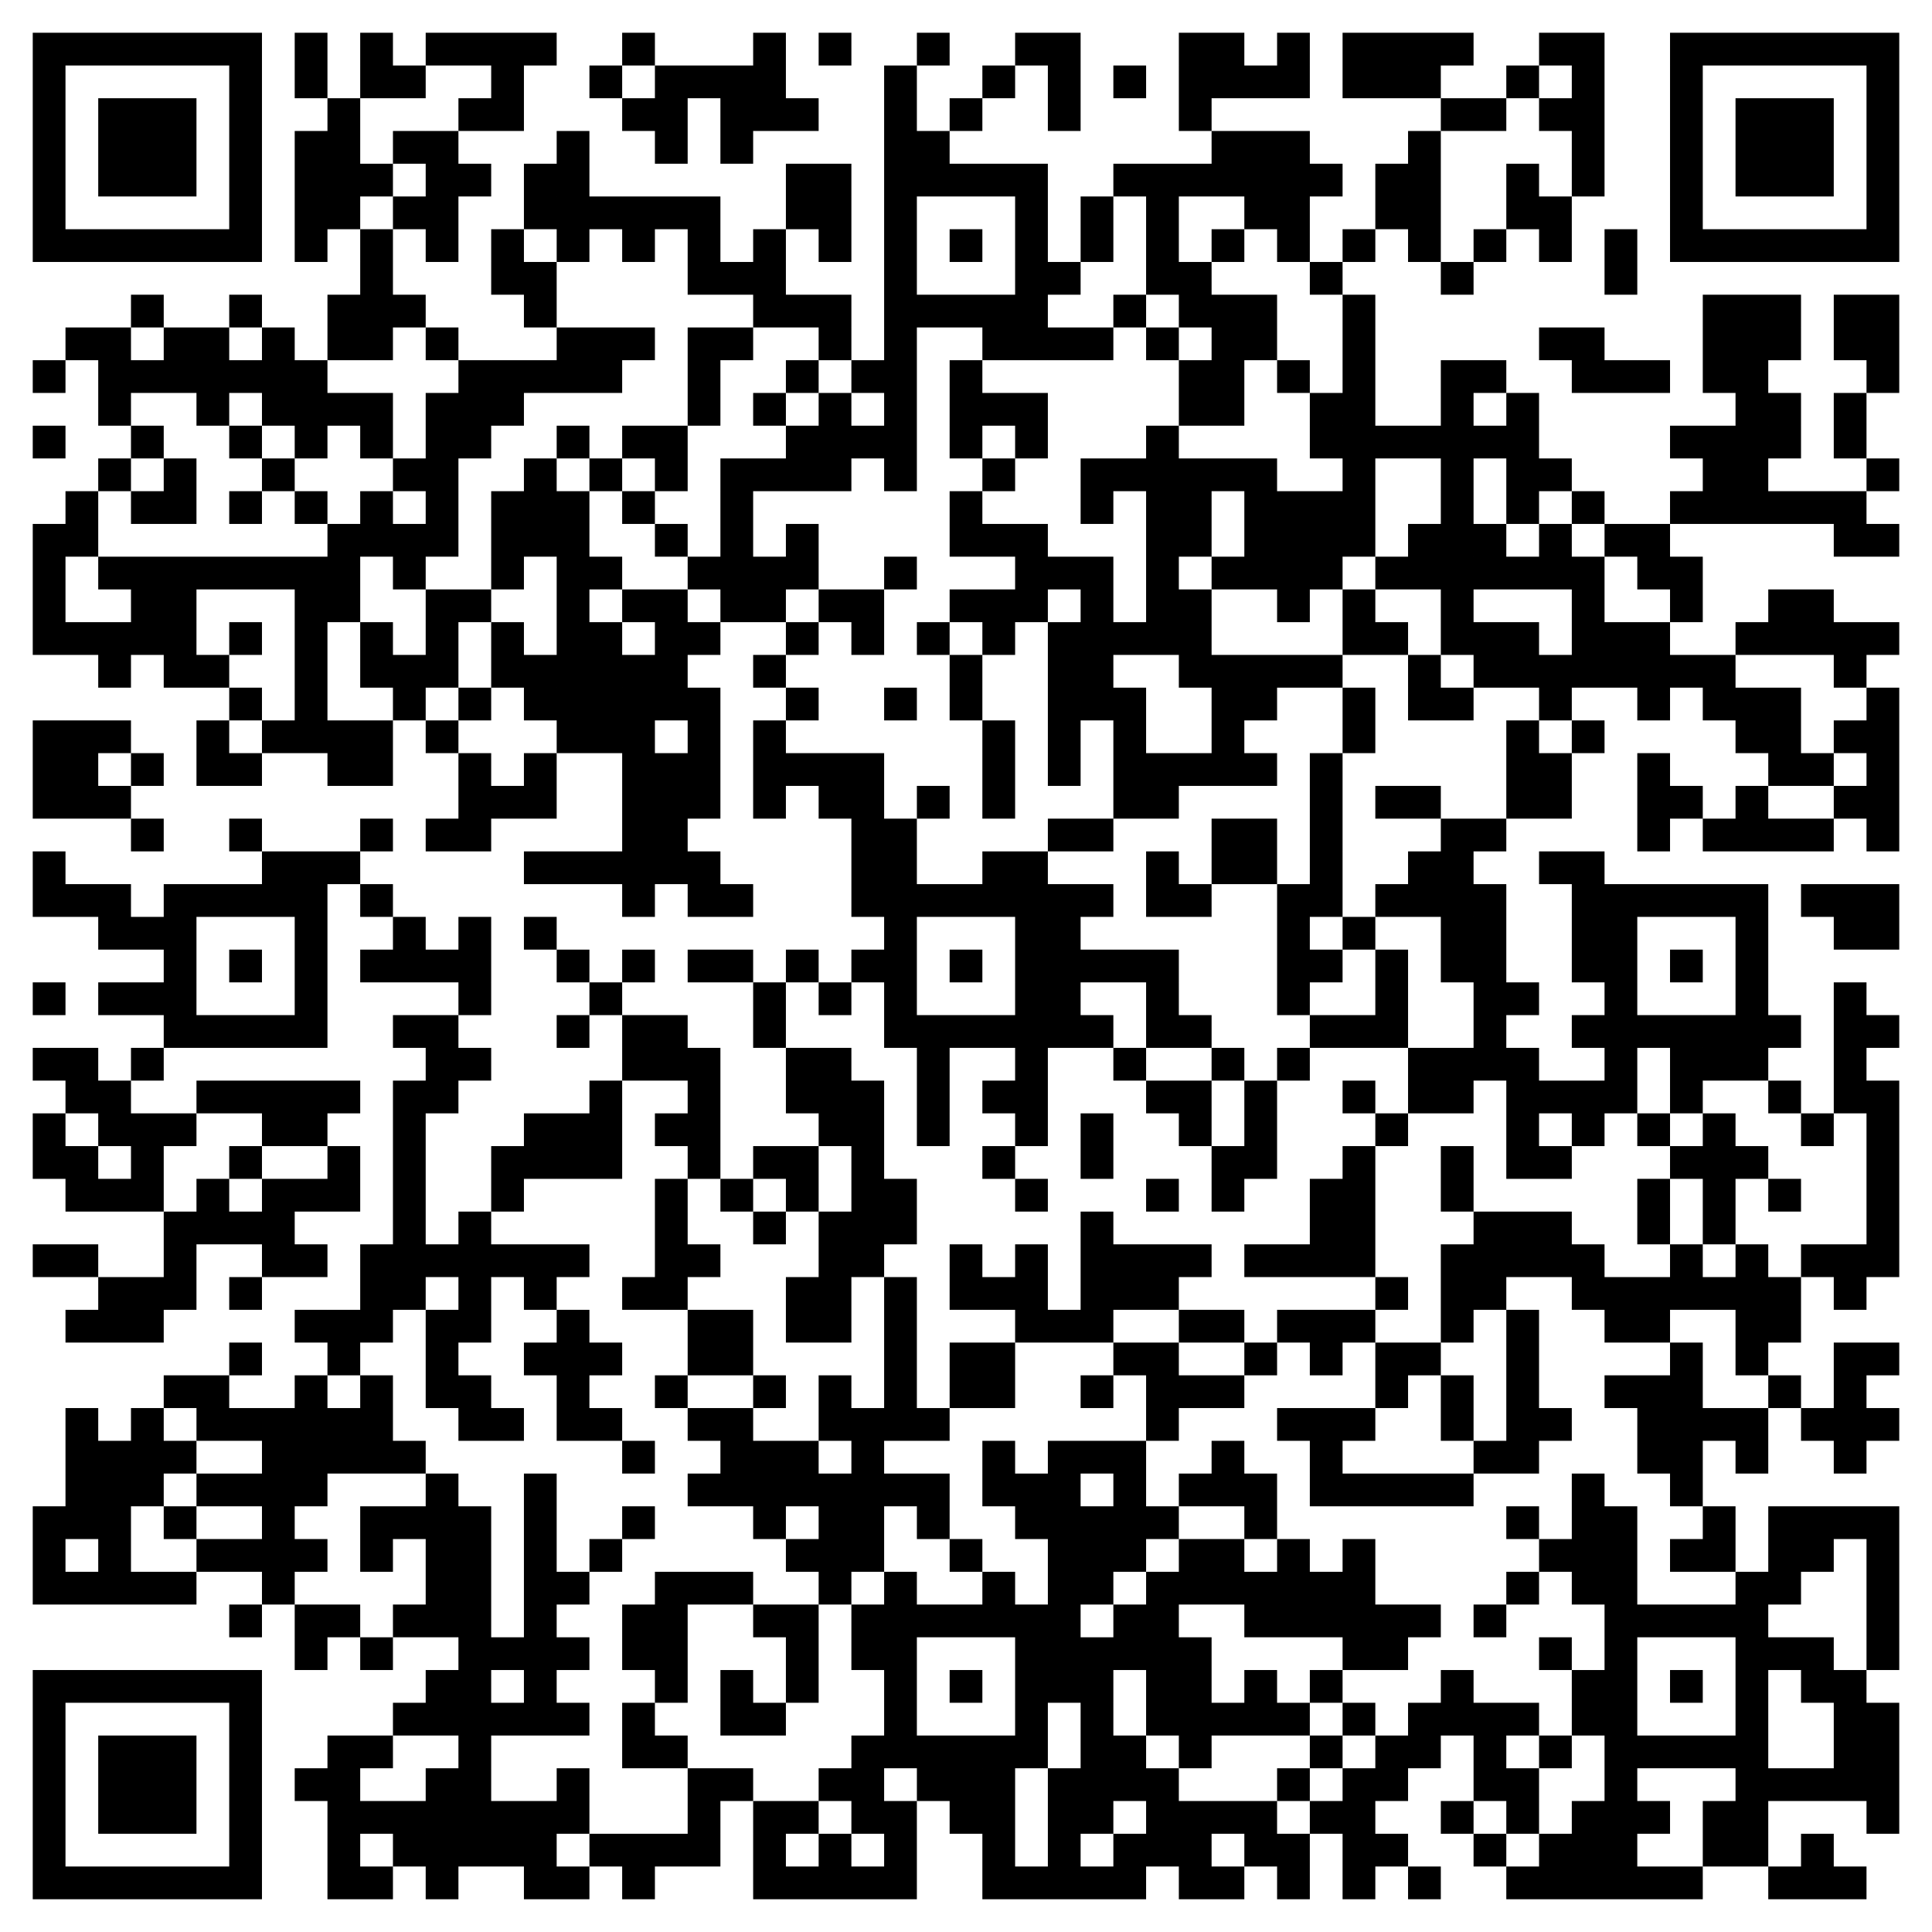 <?xml version="1.0" encoding="UTF-8"?>
<!DOCTYPE svg PUBLIC "-//W3C//DTD SVG 1.1//EN" "http://www.w3.org/Graphics/SVG/1.1/DTD/svg11.dtd">
<svg xmlns="http://www.w3.org/2000/svg" version="1.1" viewBox="0 0 59 59" stroke="none">
	<rect width="100%" height="100%" fill="#FFFFFF"/>
	<path d="M1,1h1v1h-1z M2,1h1v1h-1z M3,1h1v1h-1z M4,1h1v1h-1z M5,1h1v1h-1z M6,1h1v1h-1z M7,1h1v1h-1z M9,1h1v1h-1z M11,1h1v1h-1z M13,1h1v1h-1z M14,1h1v1h-1z M15,1h1v1h-1z M16,1h1v1h-1z M19,1h1v1h-1z M23,1h1v1h-1z M25,1h1v1h-1z M28,1h1v1h-1z M31,1h1v1h-1z M32,1h1v1h-1z M36,1h1v1h-1z M37,1h1v1h-1z M39,1h1v1h-1z M41,1h1v1h-1z M42,1h1v1h-1z M43,1h1v1h-1z M44,1h1v1h-1z M47,1h1v1h-1z M48,1h1v1h-1z M51,1h1v1h-1z M52,1h1v1h-1z M53,1h1v1h-1z M54,1h1v1h-1z M55,1h1v1h-1z M56,1h1v1h-1z M57,1h1v1h-1z M1,2h1v1h-1z M7,2h1v1h-1z M9,2h1v1h-1z M11,2h1v1h-1z M12,2h1v1h-1z M15,2h1v1h-1z M18,2h1v1h-1z M20,2h1v1h-1z M21,2h1v1h-1z M22,2h1v1h-1z M23,2h1v1h-1z M27,2h1v1h-1z M30,2h1v1h-1z M32,2h1v1h-1z M34,2h1v1h-1z M36,2h1v1h-1z M37,2h1v1h-1z M38,2h1v1h-1z M39,2h1v1h-1z M41,2h1v1h-1z M42,2h1v1h-1z M43,2h1v1h-1z M46,2h1v1h-1z M48,2h1v1h-1z M51,2h1v1h-1z M57,2h1v1h-1z M1,3h1v1h-1z M3,3h1v1h-1z M4,3h1v1h-1z M5,3h1v1h-1z M7,3h1v1h-1z M10,3h1v1h-1z M14,3h1v1h-1z M15,3h1v1h-1z M19,3h1v1h-1z M20,3h1v1h-1z M22,3h1v1h-1z M23,3h1v1h-1z M24,3h1v1h-1z M27,3h1v1h-1z M29,3h1v1h-1z M32,3h1v1h-1z M36,3h1v1h-1z M44,3h1v1h-1z M45,3h1v1h-1z M47,3h1v1h-1z M48,3h1v1h-1z M51,3h1v1h-1z M53,3h1v1h-1z M54,3h1v1h-1z M55,3h1v1h-1z M57,3h1v1h-1z M1,4h1v1h-1z M3,4h1v1h-1z M4,4h1v1h-1z M5,4h1v1h-1z M7,4h1v1h-1z M9,4h1v1h-1z M10,4h1v1h-1z M12,4h1v1h-1z M13,4h1v1h-1z M17,4h1v1h-1z M20,4h1v1h-1z M22,4h1v1h-1z M27,4h1v1h-1z M28,4h1v1h-1z M37,4h1v1h-1z M38,4h1v1h-1z M39,4h1v1h-1z M43,4h1v1h-1z M48,4h1v1h-1z M51,4h1v1h-1z M53,4h1v1h-1z M54,4h1v1h-1z M55,4h1v1h-1z M57,4h1v1h-1z M1,5h1v1h-1z M3,5h1v1h-1z M4,5h1v1h-1z M5,5h1v1h-1z M7,5h1v1h-1z M9,5h1v1h-1z M10,5h1v1h-1z M11,5h1v1h-1z M13,5h1v1h-1z M14,5h1v1h-1z M16,5h1v1h-1z M17,5h1v1h-1z M24,5h1v1h-1z M25,5h1v1h-1z M27,5h1v1h-1z M28,5h1v1h-1z M29,5h1v1h-1z M30,5h1v1h-1z M31,5h1v1h-1z M34,5h1v1h-1z M35,5h1v1h-1z M36,5h1v1h-1z M37,5h1v1h-1z M38,5h1v1h-1z M39,5h1v1h-1z M40,5h1v1h-1z M42,5h1v1h-1z M43,5h1v1h-1z M46,5h1v1h-1z M48,5h1v1h-1z M51,5h1v1h-1z M53,5h1v1h-1z M54,5h1v1h-1z M55,5h1v1h-1z M57,5h1v1h-1z M1,6h1v1h-1z M7,6h1v1h-1z M9,6h1v1h-1z M10,6h1v1h-1z M12,6h1v1h-1z M13,6h1v1h-1z M16,6h1v1h-1z M17,6h1v1h-1z M18,6h1v1h-1z M19,6h1v1h-1z M20,6h1v1h-1z M21,6h1v1h-1z M24,6h1v1h-1z M25,6h1v1h-1z M27,6h1v1h-1z M31,6h1v1h-1z M33,6h1v1h-1z M35,6h1v1h-1z M38,6h1v1h-1z M39,6h1v1h-1z M42,6h1v1h-1z M43,6h1v1h-1z M46,6h1v1h-1z M47,6h1v1h-1z M51,6h1v1h-1z M57,6h1v1h-1z M1,7h1v1h-1z M2,7h1v1h-1z M3,7h1v1h-1z M4,7h1v1h-1z M5,7h1v1h-1z M6,7h1v1h-1z M7,7h1v1h-1z M9,7h1v1h-1z M11,7h1v1h-1z M13,7h1v1h-1z M15,7h1v1h-1z M17,7h1v1h-1z M19,7h1v1h-1z M21,7h1v1h-1z M23,7h1v1h-1z M25,7h1v1h-1z M27,7h1v1h-1z M29,7h1v1h-1z M31,7h1v1h-1z M33,7h1v1h-1z M35,7h1v1h-1z M37,7h1v1h-1z M39,7h1v1h-1z M41,7h1v1h-1z M43,7h1v1h-1z M45,7h1v1h-1z M47,7h1v1h-1z M49,7h1v1h-1z M51,7h1v1h-1z M52,7h1v1h-1z M53,7h1v1h-1z M54,7h1v1h-1z M55,7h1v1h-1z M56,7h1v1h-1z M57,7h1v1h-1z M11,8h1v1h-1z M15,8h1v1h-1z M16,8h1v1h-1z M21,8h1v1h-1z M22,8h1v1h-1z M23,8h1v1h-1z M27,8h1v1h-1z M31,8h1v1h-1z M32,8h1v1h-1z M35,8h1v1h-1z M36,8h1v1h-1z M40,8h1v1h-1z M44,8h1v1h-1z M49,8h1v1h-1z M4,9h1v1h-1z M7,9h1v1h-1z M10,9h1v1h-1z M11,9h1v1h-1z M12,9h1v1h-1z M16,9h1v1h-1z M23,9h1v1h-1z M24,9h1v1h-1z M25,9h1v1h-1z M27,9h1v1h-1z M28,9h1v1h-1z M29,9h1v1h-1z M30,9h1v1h-1z M31,9h1v1h-1z M34,9h1v1h-1z M36,9h1v1h-1z M37,9h1v1h-1z M38,9h1v1h-1z M41,9h1v1h-1z M52,9h1v1h-1z M53,9h1v1h-1z M54,9h1v1h-1z M56,9h1v1h-1z M57,9h1v1h-1z M2,10h1v1h-1z M3,10h1v1h-1z M5,10h1v1h-1z M6,10h1v1h-1z M8,10h1v1h-1z M10,10h1v1h-1z M11,10h1v1h-1z M13,10h1v1h-1z M17,10h1v1h-1z M18,10h1v1h-1z M19,10h1v1h-1z M21,10h1v1h-1z M22,10h1v1h-1z M25,10h1v1h-1z M27,10h1v1h-1z M30,10h1v1h-1z M31,10h1v1h-1z M32,10h1v1h-1z M33,10h1v1h-1z M35,10h1v1h-1z M37,10h1v1h-1z M38,10h1v1h-1z M41,10h1v1h-1z M47,10h1v1h-1z M48,10h1v1h-1z M52,10h1v1h-1z M53,10h1v1h-1z M54,10h1v1h-1z M56,10h1v1h-1z M57,10h1v1h-1z M1,11h1v1h-1z M3,11h1v1h-1z M4,11h1v1h-1z M5,11h1v1h-1z M6,11h1v1h-1z M7,11h1v1h-1z M8,11h1v1h-1z M9,11h1v1h-1z M14,11h1v1h-1z M15,11h1v1h-1z M16,11h1v1h-1z M17,11h1v1h-1z M18,11h1v1h-1z M21,11h1v1h-1z M24,11h1v1h-1z M26,11h1v1h-1z M27,11h1v1h-1z M29,11h1v1h-1z M36,11h1v1h-1z M37,11h1v1h-1z M39,11h1v1h-1z M41,11h1v1h-1z M44,11h1v1h-1z M45,11h1v1h-1z M48,11h1v1h-1z M49,11h1v1h-1z M50,11h1v1h-1z M52,11h1v1h-1z M53,11h1v1h-1z M57,11h1v1h-1z M3,12h1v1h-1z M6,12h1v1h-1z M8,12h1v1h-1z M9,12h1v1h-1z M10,12h1v1h-1z M11,12h1v1h-1z M13,12h1v1h-1z M14,12h1v1h-1z M15,12h1v1h-1z M21,12h1v1h-1z M23,12h1v1h-1z M25,12h1v1h-1z M27,12h1v1h-1z M29,12h1v1h-1z M30,12h1v1h-1z M31,12h1v1h-1z M36,12h1v1h-1z M37,12h1v1h-1z M40,12h1v1h-1z M41,12h1v1h-1z M44,12h1v1h-1z M46,12h1v1h-1z M53,12h1v1h-1z M54,12h1v1h-1z M56,12h1v1h-1z M1,13h1v1h-1z M4,13h1v1h-1z M7,13h1v1h-1z M9,13h1v1h-1z M11,13h1v1h-1z M13,13h1v1h-1z M14,13h1v1h-1z M17,13h1v1h-1z M19,13h1v1h-1z M20,13h1v1h-1z M24,13h1v1h-1z M25,13h1v1h-1z M26,13h1v1h-1z M27,13h1v1h-1z M29,13h1v1h-1z M31,13h1v1h-1z M35,13h1v1h-1z M40,13h1v1h-1z M41,13h1v1h-1z M42,13h1v1h-1z M43,13h1v1h-1z M44,13h1v1h-1z M45,13h1v1h-1z M46,13h1v1h-1z M51,13h1v1h-1z M52,13h1v1h-1z M53,13h1v1h-1z M54,13h1v1h-1z M56,13h1v1h-1z M3,14h1v1h-1z M5,14h1v1h-1z M8,14h1v1h-1z M12,14h1v1h-1z M13,14h1v1h-1z M16,14h1v1h-1z M18,14h1v1h-1z M20,14h1v1h-1z M22,14h1v1h-1z M23,14h1v1h-1z M24,14h1v1h-1z M25,14h1v1h-1z M27,14h1v1h-1z M30,14h1v1h-1z M33,14h1v1h-1z M34,14h1v1h-1z M35,14h1v1h-1z M36,14h1v1h-1z M37,14h1v1h-1z M38,14h1v1h-1z M41,14h1v1h-1z M44,14h1v1h-1z M46,14h1v1h-1z M47,14h1v1h-1z M52,14h1v1h-1z M53,14h1v1h-1z M57,14h1v1h-1z M2,15h1v1h-1z M4,15h1v1h-1z M5,15h1v1h-1z M7,15h1v1h-1z M9,15h1v1h-1z M11,15h1v1h-1z M13,15h1v1h-1z M15,15h1v1h-1z M16,15h1v1h-1z M17,15h1v1h-1z M19,15h1v1h-1z M22,15h1v1h-1z M29,15h1v1h-1z M33,15h1v1h-1z M35,15h1v1h-1z M36,15h1v1h-1z M38,15h1v1h-1z M39,15h1v1h-1z M40,15h1v1h-1z M41,15h1v1h-1z M44,15h1v1h-1z M46,15h1v1h-1z M48,15h1v1h-1z M51,15h1v1h-1z M52,15h1v1h-1z M53,15h1v1h-1z M54,15h1v1h-1z M55,15h1v1h-1z M56,15h1v1h-1z M1,16h1v1h-1z M2,16h1v1h-1z M10,16h1v1h-1z M11,16h1v1h-1z M12,16h1v1h-1z M13,16h1v1h-1z M15,16h1v1h-1z M16,16h1v1h-1z M17,16h1v1h-1z M20,16h1v1h-1z M22,16h1v1h-1z M24,16h1v1h-1z M29,16h1v1h-1z M30,16h1v1h-1z M31,16h1v1h-1z M35,16h1v1h-1z M36,16h1v1h-1z M38,16h1v1h-1z M39,16h1v1h-1z M40,16h1v1h-1z M41,16h1v1h-1z M43,16h1v1h-1z M44,16h1v1h-1z M45,16h1v1h-1z M47,16h1v1h-1z M49,16h1v1h-1z M50,16h1v1h-1z M56,16h1v1h-1z M57,16h1v1h-1z M1,17h1v1h-1z M3,17h1v1h-1z M4,17h1v1h-1z M5,17h1v1h-1z M6,17h1v1h-1z M7,17h1v1h-1z M8,17h1v1h-1z M9,17h1v1h-1z M10,17h1v1h-1z M12,17h1v1h-1z M15,17h1v1h-1z M17,17h1v1h-1z M18,17h1v1h-1z M21,17h1v1h-1z M22,17h1v1h-1z M23,17h1v1h-1z M24,17h1v1h-1z M27,17h1v1h-1z M31,17h1v1h-1z M32,17h1v1h-1z M33,17h1v1h-1z M35,17h1v1h-1z M37,17h1v1h-1z M38,17h1v1h-1z M39,17h1v1h-1z M40,17h1v1h-1z M42,17h1v1h-1z M43,17h1v1h-1z M44,17h1v1h-1z M45,17h1v1h-1z M46,17h1v1h-1z M47,17h1v1h-1z M48,17h1v1h-1z M50,17h1v1h-1z M51,17h1v1h-1z M1,18h1v1h-1z M4,18h1v1h-1z M5,18h1v1h-1z M9,18h1v1h-1z M10,18h1v1h-1z M13,18h1v1h-1z M14,18h1v1h-1z M17,18h1v1h-1z M19,18h1v1h-1z M20,18h1v1h-1z M22,18h1v1h-1z M23,18h1v1h-1z M25,18h1v1h-1z M26,18h1v1h-1z M29,18h1v1h-1z M30,18h1v1h-1z M31,18h1v1h-1z M33,18h1v1h-1z M35,18h1v1h-1z M36,18h1v1h-1z M39,18h1v1h-1z M41,18h1v1h-1z M44,18h1v1h-1z M48,18h1v1h-1z M51,18h1v1h-1z M54,18h1v1h-1z M55,18h1v1h-1z M1,19h1v1h-1z M2,19h1v1h-1z M3,19h1v1h-1z M4,19h1v1h-1z M5,19h1v1h-1z M7,19h1v1h-1z M9,19h1v1h-1z M11,19h1v1h-1z M13,19h1v1h-1z M15,19h1v1h-1z M17,19h1v1h-1z M18,19h1v1h-1z M20,19h1v1h-1z M21,19h1v1h-1z M24,19h1v1h-1z M26,19h1v1h-1z M28,19h1v1h-1z M30,19h1v1h-1z M32,19h1v1h-1z M33,19h1v1h-1z M34,19h1v1h-1z M35,19h1v1h-1z M36,19h1v1h-1z M41,19h1v1h-1z M42,19h1v1h-1z M44,19h1v1h-1z M45,19h1v1h-1z M46,19h1v1h-1z M48,19h1v1h-1z M49,19h1v1h-1z M50,19h1v1h-1z M53,19h1v1h-1z M54,19h1v1h-1z M55,19h1v1h-1z M56,19h1v1h-1z M57,19h1v1h-1z M3,20h1v1h-1z M5,20h1v1h-1z M6,20h1v1h-1z M9,20h1v1h-1z M11,20h1v1h-1z M12,20h1v1h-1z M13,20h1v1h-1z M15,20h1v1h-1z M16,20h1v1h-1z M17,20h1v1h-1z M18,20h1v1h-1z M19,20h1v1h-1z M20,20h1v1h-1z M23,20h1v1h-1z M29,20h1v1h-1z M32,20h1v1h-1z M33,20h1v1h-1z M36,20h1v1h-1z M37,20h1v1h-1z M38,20h1v1h-1z M39,20h1v1h-1z M40,20h1v1h-1z M43,20h1v1h-1z M45,20h1v1h-1z M46,20h1v1h-1z M47,20h1v1h-1z M48,20h1v1h-1z M49,20h1v1h-1z M50,20h1v1h-1z M51,20h1v1h-1z M52,20h1v1h-1z M56,20h1v1h-1z M7,21h1v1h-1z M9,21h1v1h-1z M12,21h1v1h-1z M14,21h1v1h-1z M16,21h1v1h-1z M17,21h1v1h-1z M18,21h1v1h-1z M19,21h1v1h-1z M20,21h1v1h-1z M21,21h1v1h-1z M24,21h1v1h-1z M27,21h1v1h-1z M29,21h1v1h-1z M32,21h1v1h-1z M33,21h1v1h-1z M34,21h1v1h-1z M37,21h1v1h-1z M38,21h1v1h-1z M41,21h1v1h-1z M43,21h1v1h-1z M44,21h1v1h-1z M47,21h1v1h-1z M50,21h1v1h-1z M52,21h1v1h-1z M53,21h1v1h-1z M54,21h1v1h-1z M57,21h1v1h-1z M1,22h1v1h-1z M2,22h1v1h-1z M3,22h1v1h-1z M6,22h1v1h-1z M8,22h1v1h-1z M9,22h1v1h-1z M10,22h1v1h-1z M11,22h1v1h-1z M13,22h1v1h-1z M17,22h1v1h-1z M18,22h1v1h-1z M19,22h1v1h-1z M21,22h1v1h-1z M23,22h1v1h-1z M30,22h1v1h-1z M32,22h1v1h-1z M34,22h1v1h-1z M37,22h1v1h-1z M41,22h1v1h-1z M46,22h1v1h-1z M48,22h1v1h-1z M53,22h1v1h-1z M54,22h1v1h-1z M56,22h1v1h-1z M57,22h1v1h-1z M1,23h1v1h-1z M2,23h1v1h-1z M4,23h1v1h-1z M6,23h1v1h-1z M7,23h1v1h-1z M10,23h1v1h-1z M11,23h1v1h-1z M14,23h1v1h-1z M16,23h1v1h-1z M19,23h1v1h-1z M20,23h1v1h-1z M21,23h1v1h-1z M23,23h1v1h-1z M24,23h1v1h-1z M25,23h1v1h-1z M26,23h1v1h-1z M30,23h1v1h-1z M32,23h1v1h-1z M34,23h1v1h-1z M35,23h1v1h-1z M36,23h1v1h-1z M37,23h1v1h-1z M38,23h1v1h-1z M40,23h1v1h-1z M46,23h1v1h-1z M47,23h1v1h-1z M50,23h1v1h-1z M54,23h1v1h-1z M55,23h1v1h-1z M57,23h1v1h-1z M1,24h1v1h-1z M2,24h1v1h-1z M3,24h1v1h-1z M14,24h1v1h-1z M15,24h1v1h-1z M16,24h1v1h-1z M19,24h1v1h-1z M20,24h1v1h-1z M21,24h1v1h-1z M23,24h1v1h-1z M25,24h1v1h-1z M26,24h1v1h-1z M28,24h1v1h-1z M30,24h1v1h-1z M34,24h1v1h-1z M35,24h1v1h-1z M40,24h1v1h-1z M42,24h1v1h-1z M43,24h1v1h-1z M46,24h1v1h-1z M47,24h1v1h-1z M50,24h1v1h-1z M51,24h1v1h-1z M53,24h1v1h-1z M56,24h1v1h-1z M57,24h1v1h-1z M4,25h1v1h-1z M7,25h1v1h-1z M11,25h1v1h-1z M13,25h1v1h-1z M14,25h1v1h-1z M19,25h1v1h-1z M20,25h1v1h-1z M26,25h1v1h-1z M27,25h1v1h-1z M32,25h1v1h-1z M33,25h1v1h-1z M37,25h1v1h-1z M38,25h1v1h-1z M40,25h1v1h-1z M44,25h1v1h-1z M45,25h1v1h-1z M50,25h1v1h-1z M52,25h1v1h-1z M53,25h1v1h-1z M54,25h1v1h-1z M55,25h1v1h-1z M57,25h1v1h-1z M1,26h1v1h-1z M8,26h1v1h-1z M9,26h1v1h-1z M10,26h1v1h-1z M16,26h1v1h-1z M17,26h1v1h-1z M18,26h1v1h-1z M19,26h1v1h-1z M20,26h1v1h-1z M21,26h1v1h-1z M26,26h1v1h-1z M27,26h1v1h-1z M30,26h1v1h-1z M31,26h1v1h-1z M35,26h1v1h-1z M37,26h1v1h-1z M38,26h1v1h-1z M40,26h1v1h-1z M43,26h1v1h-1z M44,26h1v1h-1z M47,26h1v1h-1z M48,26h1v1h-1z M1,27h1v1h-1z M2,27h1v1h-1z M3,27h1v1h-1z M5,27h1v1h-1z M6,27h1v1h-1z M7,27h1v1h-1z M8,27h1v1h-1z M9,27h1v1h-1z M11,27h1v1h-1z M19,27h1v1h-1z M21,27h1v1h-1z M22,27h1v1h-1z M26,27h1v1h-1z M27,27h1v1h-1z M28,27h1v1h-1z M29,27h1v1h-1z M30,27h1v1h-1z M31,27h1v1h-1z M32,27h1v1h-1z M33,27h1v1h-1z M35,27h1v1h-1z M36,27h1v1h-1z M39,27h1v1h-1z M40,27h1v1h-1z M42,27h1v1h-1z M43,27h1v1h-1z M44,27h1v1h-1z M45,27h1v1h-1z M48,27h1v1h-1z M49,27h1v1h-1z M50,27h1v1h-1z M51,27h1v1h-1z M52,27h1v1h-1z M53,27h1v1h-1z M55,27h1v1h-1z M56,27h1v1h-1z M57,27h1v1h-1z M3,28h1v1h-1z M4,28h1v1h-1z M5,28h1v1h-1z M9,28h1v1h-1z M12,28h1v1h-1z M14,28h1v1h-1z M16,28h1v1h-1z M27,28h1v1h-1z M31,28h1v1h-1z M32,28h1v1h-1z M39,28h1v1h-1z M41,28h1v1h-1z M44,28h1v1h-1z M45,28h1v1h-1z M48,28h1v1h-1z M49,28h1v1h-1z M53,28h1v1h-1z M56,28h1v1h-1z M57,28h1v1h-1z M5,29h1v1h-1z M7,29h1v1h-1z M9,29h1v1h-1z M11,29h1v1h-1z M12,29h1v1h-1z M13,29h1v1h-1z M14,29h1v1h-1z M17,29h1v1h-1z M19,29h1v1h-1z M21,29h1v1h-1z M22,29h1v1h-1z M24,29h1v1h-1z M26,29h1v1h-1z M27,29h1v1h-1z M29,29h1v1h-1z M31,29h1v1h-1z M32,29h1v1h-1z M33,29h1v1h-1z M34,29h1v1h-1z M35,29h1v1h-1z M39,29h1v1h-1z M40,29h1v1h-1z M42,29h1v1h-1z M44,29h1v1h-1z M45,29h1v1h-1z M48,29h1v1h-1z M49,29h1v1h-1z M51,29h1v1h-1z M53,29h1v1h-1z M1,30h1v1h-1z M3,30h1v1h-1z M4,30h1v1h-1z M5,30h1v1h-1z M9,30h1v1h-1z M14,30h1v1h-1z M18,30h1v1h-1z M23,30h1v1h-1z M25,30h1v1h-1z M27,30h1v1h-1z M31,30h1v1h-1z M32,30h1v1h-1z M35,30h1v1h-1z M39,30h1v1h-1z M42,30h1v1h-1z M45,30h1v1h-1z M46,30h1v1h-1z M49,30h1v1h-1z M53,30h1v1h-1z M56,30h1v1h-1z M5,31h1v1h-1z M6,31h1v1h-1z M7,31h1v1h-1z M8,31h1v1h-1z M9,31h1v1h-1z M12,31h1v1h-1z M13,31h1v1h-1z M17,31h1v1h-1z M19,31h1v1h-1z M20,31h1v1h-1z M23,31h1v1h-1z M27,31h1v1h-1z M28,31h1v1h-1z M29,31h1v1h-1z M30,31h1v1h-1z M31,31h1v1h-1z M32,31h1v1h-1z M33,31h1v1h-1z M35,31h1v1h-1z M36,31h1v1h-1z M40,31h1v1h-1z M41,31h1v1h-1z M42,31h1v1h-1z M45,31h1v1h-1z M48,31h1v1h-1z M49,31h1v1h-1z M50,31h1v1h-1z M51,31h1v1h-1z M52,31h1v1h-1z M53,31h1v1h-1z M54,31h1v1h-1z M56,31h1v1h-1z M57,31h1v1h-1z M1,32h1v1h-1z M2,32h1v1h-1z M4,32h1v1h-1z M13,32h1v1h-1z M14,32h1v1h-1z M19,32h1v1h-1z M20,32h1v1h-1z M21,32h1v1h-1z M24,32h1v1h-1z M25,32h1v1h-1z M28,32h1v1h-1z M31,32h1v1h-1z M34,32h1v1h-1z M37,32h1v1h-1z M39,32h1v1h-1z M43,32h1v1h-1z M44,32h1v1h-1z M45,32h1v1h-1z M46,32h1v1h-1z M49,32h1v1h-1z M51,32h1v1h-1z M52,32h1v1h-1z M53,32h1v1h-1z M56,32h1v1h-1z M2,33h1v1h-1z M3,33h1v1h-1z M6,33h1v1h-1z M7,33h1v1h-1z M8,33h1v1h-1z M9,33h1v1h-1z M10,33h1v1h-1z M12,33h1v1h-1z M13,33h1v1h-1z M18,33h1v1h-1z M21,33h1v1h-1z M24,33h1v1h-1z M25,33h1v1h-1z M26,33h1v1h-1z M28,33h1v1h-1z M30,33h1v1h-1z M31,33h1v1h-1z M35,33h1v1h-1z M36,33h1v1h-1z M38,33h1v1h-1z M41,33h1v1h-1z M43,33h1v1h-1z M44,33h1v1h-1z M46,33h1v1h-1z M47,33h1v1h-1z M48,33h1v1h-1z M49,33h1v1h-1z M51,33h1v1h-1z M54,33h1v1h-1z M56,33h1v1h-1z M57,33h1v1h-1z M1,34h1v1h-1z M3,34h1v1h-1z M4,34h1v1h-1z M5,34h1v1h-1z M8,34h1v1h-1z M9,34h1v1h-1z M12,34h1v1h-1z M16,34h1v1h-1z M17,34h1v1h-1z M18,34h1v1h-1z M20,34h1v1h-1z M21,34h1v1h-1z M25,34h1v1h-1z M26,34h1v1h-1z M28,34h1v1h-1z M31,34h1v1h-1z M33,34h1v1h-1z M36,34h1v1h-1z M38,34h1v1h-1z M42,34h1v1h-1z M46,34h1v1h-1z M48,34h1v1h-1z M50,34h1v1h-1z M52,34h1v1h-1z M55,34h1v1h-1z M57,34h1v1h-1z M1,35h1v1h-1z M2,35h1v1h-1z M4,35h1v1h-1z M7,35h1v1h-1z M10,35h1v1h-1z M12,35h1v1h-1z M15,35h1v1h-1z M16,35h1v1h-1z M17,35h1v1h-1z M18,35h1v1h-1z M21,35h1v1h-1z M23,35h1v1h-1z M24,35h1v1h-1z M26,35h1v1h-1z M30,35h1v1h-1z M33,35h1v1h-1z M37,35h1v1h-1z M38,35h1v1h-1z M41,35h1v1h-1z M44,35h1v1h-1z M46,35h1v1h-1z M47,35h1v1h-1z M51,35h1v1h-1z M52,35h1v1h-1z M53,35h1v1h-1z M57,35h1v1h-1z M2,36h1v1h-1z M3,36h1v1h-1z M4,36h1v1h-1z M6,36h1v1h-1z M8,36h1v1h-1z M9,36h1v1h-1z M10,36h1v1h-1z M12,36h1v1h-1z M15,36h1v1h-1z M20,36h1v1h-1z M22,36h1v1h-1z M24,36h1v1h-1z M26,36h1v1h-1z M27,36h1v1h-1z M31,36h1v1h-1z M35,36h1v1h-1z M37,36h1v1h-1z M40,36h1v1h-1z M41,36h1v1h-1z M44,36h1v1h-1z M50,36h1v1h-1z M52,36h1v1h-1z M54,36h1v1h-1z M57,36h1v1h-1z M5,37h1v1h-1z M6,37h1v1h-1z M7,37h1v1h-1z M8,37h1v1h-1z M12,37h1v1h-1z M14,37h1v1h-1z M20,37h1v1h-1z M23,37h1v1h-1z M25,37h1v1h-1z M26,37h1v1h-1z M27,37h1v1h-1z M33,37h1v1h-1z M40,37h1v1h-1z M41,37h1v1h-1z M45,37h1v1h-1z M46,37h1v1h-1z M47,37h1v1h-1z M50,37h1v1h-1z M52,37h1v1h-1z M57,37h1v1h-1z M1,38h1v1h-1z M2,38h1v1h-1z M5,38h1v1h-1z M8,38h1v1h-1z M9,38h1v1h-1z M11,38h1v1h-1z M12,38h1v1h-1z M13,38h1v1h-1z M14,38h1v1h-1z M15,38h1v1h-1z M16,38h1v1h-1z M17,38h1v1h-1z M20,38h1v1h-1z M21,38h1v1h-1z M25,38h1v1h-1z M26,38h1v1h-1z M29,38h1v1h-1z M31,38h1v1h-1z M33,38h1v1h-1z M34,38h1v1h-1z M35,38h1v1h-1z M36,38h1v1h-1z M38,38h1v1h-1z M39,38h1v1h-1z M40,38h1v1h-1z M41,38h1v1h-1z M44,38h1v1h-1z M45,38h1v1h-1z M46,38h1v1h-1z M47,38h1v1h-1z M48,38h1v1h-1z M51,38h1v1h-1z M53,38h1v1h-1z M55,38h1v1h-1z M56,38h1v1h-1z M57,38h1v1h-1z M3,39h1v1h-1z M4,39h1v1h-1z M5,39h1v1h-1z M7,39h1v1h-1z M11,39h1v1h-1z M12,39h1v1h-1z M14,39h1v1h-1z M16,39h1v1h-1z M19,39h1v1h-1z M20,39h1v1h-1z M24,39h1v1h-1z M25,39h1v1h-1z M27,39h1v1h-1z M29,39h1v1h-1z M30,39h1v1h-1z M31,39h1v1h-1z M33,39h1v1h-1z M34,39h1v1h-1z M35,39h1v1h-1z M42,39h1v1h-1z M44,39h1v1h-1z M45,39h1v1h-1z M48,39h1v1h-1z M49,39h1v1h-1z M50,39h1v1h-1z M51,39h1v1h-1z M52,39h1v1h-1z M53,39h1v1h-1z M54,39h1v1h-1z M56,39h1v1h-1z M2,40h1v1h-1z M3,40h1v1h-1z M4,40h1v1h-1z M9,40h1v1h-1z M10,40h1v1h-1z M11,40h1v1h-1z M13,40h1v1h-1z M14,40h1v1h-1z M17,40h1v1h-1z M21,40h1v1h-1z M22,40h1v1h-1z M24,40h1v1h-1z M25,40h1v1h-1z M27,40h1v1h-1z M31,40h1v1h-1z M32,40h1v1h-1z M33,40h1v1h-1z M36,40h1v1h-1z M37,40h1v1h-1z M39,40h1v1h-1z M40,40h1v1h-1z M41,40h1v1h-1z M44,40h1v1h-1z M46,40h1v1h-1z M49,40h1v1h-1z M50,40h1v1h-1z M53,40h1v1h-1z M54,40h1v1h-1z M7,41h1v1h-1z M10,41h1v1h-1z M13,41h1v1h-1z M16,41h1v1h-1z M17,41h1v1h-1z M18,41h1v1h-1z M21,41h1v1h-1z M22,41h1v1h-1z M27,41h1v1h-1z M29,41h1v1h-1z M30,41h1v1h-1z M34,41h1v1h-1z M35,41h1v1h-1z M38,41h1v1h-1z M40,41h1v1h-1z M42,41h1v1h-1z M43,41h1v1h-1z M46,41h1v1h-1z M51,41h1v1h-1z M53,41h1v1h-1z M56,41h1v1h-1z M57,41h1v1h-1z M5,42h1v1h-1z M6,42h1v1h-1z M9,42h1v1h-1z M11,42h1v1h-1z M13,42h1v1h-1z M14,42h1v1h-1z M17,42h1v1h-1z M20,42h1v1h-1z M23,42h1v1h-1z M25,42h1v1h-1z M27,42h1v1h-1z M29,42h1v1h-1z M30,42h1v1h-1z M33,42h1v1h-1z M35,42h1v1h-1z M36,42h1v1h-1z M37,42h1v1h-1z M42,42h1v1h-1z M44,42h1v1h-1z M46,42h1v1h-1z M49,42h1v1h-1z M50,42h1v1h-1z M51,42h1v1h-1z M54,42h1v1h-1z M56,42h1v1h-1z M2,43h1v1h-1z M4,43h1v1h-1z M6,43h1v1h-1z M7,43h1v1h-1z M8,43h1v1h-1z M9,43h1v1h-1z M10,43h1v1h-1z M11,43h1v1h-1z M14,43h1v1h-1z M15,43h1v1h-1z M17,43h1v1h-1z M18,43h1v1h-1z M21,43h1v1h-1z M22,43h1v1h-1z M25,43h1v1h-1z M26,43h1v1h-1z M27,43h1v1h-1z M28,43h1v1h-1z M35,43h1v1h-1z M39,43h1v1h-1z M40,43h1v1h-1z M41,43h1v1h-1z M44,43h1v1h-1z M46,43h1v1h-1z M47,43h1v1h-1z M50,43h1v1h-1z M51,43h1v1h-1z M52,43h1v1h-1z M53,43h1v1h-1z M55,43h1v1h-1z M56,43h1v1h-1z M57,43h1v1h-1z M2,44h1v1h-1z M3,44h1v1h-1z M4,44h1v1h-1z M5,44h1v1h-1z M8,44h1v1h-1z M9,44h1v1h-1z M10,44h1v1h-1z M11,44h1v1h-1z M12,44h1v1h-1z M19,44h1v1h-1z M22,44h1v1h-1z M23,44h1v1h-1z M24,44h1v1h-1z M26,44h1v1h-1z M30,44h1v1h-1z M32,44h1v1h-1z M33,44h1v1h-1z M34,44h1v1h-1z M37,44h1v1h-1z M40,44h1v1h-1z M45,44h1v1h-1z M46,44h1v1h-1z M50,44h1v1h-1z M51,44h1v1h-1z M53,44h1v1h-1z M56,44h1v1h-1z M2,45h1v1h-1z M3,45h1v1h-1z M4,45h1v1h-1z M6,45h1v1h-1z M7,45h1v1h-1z M8,45h1v1h-1z M9,45h1v1h-1z M13,45h1v1h-1z M16,45h1v1h-1z M21,45h1v1h-1z M22,45h1v1h-1z M23,45h1v1h-1z M24,45h1v1h-1z M25,45h1v1h-1z M26,45h1v1h-1z M27,45h1v1h-1z M28,45h1v1h-1z M30,45h1v1h-1z M31,45h1v1h-1z M32,45h1v1h-1z M34,45h1v1h-1z M36,45h1v1h-1z M37,45h1v1h-1z M38,45h1v1h-1z M40,45h1v1h-1z M41,45h1v1h-1z M42,45h1v1h-1z M43,45h1v1h-1z M44,45h1v1h-1z M48,45h1v1h-1z M51,45h1v1h-1z M1,46h1v1h-1z M2,46h1v1h-1z M3,46h1v1h-1z M5,46h1v1h-1z M8,46h1v1h-1z M11,46h1v1h-1z M12,46h1v1h-1z M13,46h1v1h-1z M14,46h1v1h-1z M16,46h1v1h-1z M19,46h1v1h-1z M23,46h1v1h-1z M25,46h1v1h-1z M26,46h1v1h-1z M28,46h1v1h-1z M31,46h1v1h-1z M32,46h1v1h-1z M33,46h1v1h-1z M34,46h1v1h-1z M35,46h1v1h-1z M38,46h1v1h-1z M46,46h1v1h-1z M48,46h1v1h-1z M49,46h1v1h-1z M52,46h1v1h-1z M54,46h1v1h-1z M55,46h1v1h-1z M56,46h1v1h-1z M57,46h1v1h-1z M1,47h1v1h-1z M3,47h1v1h-1z M6,47h1v1h-1z M7,47h1v1h-1z M8,47h1v1h-1z M9,47h1v1h-1z M11,47h1v1h-1z M13,47h1v1h-1z M14,47h1v1h-1z M16,47h1v1h-1z M18,47h1v1h-1z M24,47h1v1h-1z M25,47h1v1h-1z M26,47h1v1h-1z M29,47h1v1h-1z M32,47h1v1h-1z M33,47h1v1h-1z M34,47h1v1h-1z M36,47h1v1h-1z M37,47h1v1h-1z M39,47h1v1h-1z M41,47h1v1h-1z M47,47h1v1h-1z M48,47h1v1h-1z M49,47h1v1h-1z M51,47h1v1h-1z M52,47h1v1h-1z M54,47h1v1h-1z M55,47h1v1h-1z M57,47h1v1h-1z M1,48h1v1h-1z M2,48h1v1h-1z M3,48h1v1h-1z M4,48h1v1h-1z M5,48h1v1h-1z M8,48h1v1h-1z M13,48h1v1h-1z M14,48h1v1h-1z M16,48h1v1h-1z M17,48h1v1h-1z M20,48h1v1h-1z M21,48h1v1h-1z M22,48h1v1h-1z M25,48h1v1h-1z M27,48h1v1h-1z M30,48h1v1h-1z M32,48h1v1h-1z M33,48h1v1h-1z M35,48h1v1h-1z M36,48h1v1h-1z M37,48h1v1h-1z M38,48h1v1h-1z M39,48h1v1h-1z M40,48h1v1h-1z M41,48h1v1h-1z M46,48h1v1h-1z M48,48h1v1h-1z M49,48h1v1h-1z M53,48h1v1h-1z M54,48h1v1h-1z M57,48h1v1h-1z M7,49h1v1h-1z M9,49h1v1h-1z M10,49h1v1h-1z M12,49h1v1h-1z M13,49h1v1h-1z M14,49h1v1h-1z M16,49h1v1h-1z M19,49h1v1h-1z M20,49h1v1h-1z M23,49h1v1h-1z M24,49h1v1h-1z M26,49h1v1h-1z M27,49h1v1h-1z M28,49h1v1h-1z M29,49h1v1h-1z M30,49h1v1h-1z M31,49h1v1h-1z M32,49h1v1h-1z M34,49h1v1h-1z M35,49h1v1h-1z M38,49h1v1h-1z M39,49h1v1h-1z M40,49h1v1h-1z M41,49h1v1h-1z M42,49h1v1h-1z M43,49h1v1h-1z M45,49h1v1h-1z M49,49h1v1h-1z M50,49h1v1h-1z M51,49h1v1h-1z M52,49h1v1h-1z M53,49h1v1h-1z M57,49h1v1h-1z M9,50h1v1h-1z M11,50h1v1h-1z M14,50h1v1h-1z M15,50h1v1h-1z M16,50h1v1h-1z M17,50h1v1h-1z M19,50h1v1h-1z M20,50h1v1h-1z M24,50h1v1h-1z M26,50h1v1h-1z M27,50h1v1h-1z M31,50h1v1h-1z M32,50h1v1h-1z M33,50h1v1h-1z M34,50h1v1h-1z M35,50h1v1h-1z M36,50h1v1h-1z M41,50h1v1h-1z M42,50h1v1h-1z M47,50h1v1h-1z M49,50h1v1h-1z M53,50h1v1h-1z M54,50h1v1h-1z M55,50h1v1h-1z M57,50h1v1h-1z M1,51h1v1h-1z M2,51h1v1h-1z M3,51h1v1h-1z M4,51h1v1h-1z M5,51h1v1h-1z M6,51h1v1h-1z M7,51h1v1h-1z M13,51h1v1h-1z M14,51h1v1h-1z M16,51h1v1h-1z M20,51h1v1h-1z M22,51h1v1h-1z M24,51h1v1h-1z M27,51h1v1h-1z M29,51h1v1h-1z M31,51h1v1h-1z M32,51h1v1h-1z M33,51h1v1h-1z M35,51h1v1h-1z M36,51h1v1h-1z M38,51h1v1h-1z M40,51h1v1h-1z M44,51h1v1h-1z M48,51h1v1h-1z M49,51h1v1h-1z M51,51h1v1h-1z M53,51h1v1h-1z M55,51h1v1h-1z M56,51h1v1h-1z M1,52h1v1h-1z M7,52h1v1h-1z M12,52h1v1h-1z M13,52h1v1h-1z M14,52h1v1h-1z M15,52h1v1h-1z M16,52h1v1h-1z M17,52h1v1h-1z M19,52h1v1h-1z M22,52h1v1h-1z M23,52h1v1h-1z M27,52h1v1h-1z M31,52h1v1h-1z M33,52h1v1h-1z M35,52h1v1h-1z M36,52h1v1h-1z M37,52h1v1h-1z M38,52h1v1h-1z M39,52h1v1h-1z M41,52h1v1h-1z M43,52h1v1h-1z M44,52h1v1h-1z M45,52h1v1h-1z M46,52h1v1h-1z M48,52h1v1h-1z M49,52h1v1h-1z M53,52h1v1h-1z M56,52h1v1h-1z M57,52h1v1h-1z M1,53h1v1h-1z M3,53h1v1h-1z M4,53h1v1h-1z M5,53h1v1h-1z M7,53h1v1h-1z M10,53h1v1h-1z M11,53h1v1h-1z M14,53h1v1h-1z M19,53h1v1h-1z M20,53h1v1h-1z M26,53h1v1h-1z M27,53h1v1h-1z M28,53h1v1h-1z M29,53h1v1h-1z M30,53h1v1h-1z M31,53h1v1h-1z M33,53h1v1h-1z M34,53h1v1h-1z M36,53h1v1h-1z M40,53h1v1h-1z M42,53h1v1h-1z M43,53h1v1h-1z M45,53h1v1h-1z M47,53h1v1h-1z M49,53h1v1h-1z M50,53h1v1h-1z M51,53h1v1h-1z M52,53h1v1h-1z M53,53h1v1h-1z M56,53h1v1h-1z M57,53h1v1h-1z M1,54h1v1h-1z M3,54h1v1h-1z M4,54h1v1h-1z M5,54h1v1h-1z M7,54h1v1h-1z M9,54h1v1h-1z M10,54h1v1h-1z M13,54h1v1h-1z M14,54h1v1h-1z M17,54h1v1h-1z M21,54h1v1h-1z M22,54h1v1h-1z M25,54h1v1h-1z M26,54h1v1h-1z M28,54h1v1h-1z M29,54h1v1h-1z M30,54h1v1h-1z M32,54h1v1h-1z M33,54h1v1h-1z M34,54h1v1h-1z M35,54h1v1h-1z M39,54h1v1h-1z M41,54h1v1h-1z M42,54h1v1h-1z M45,54h1v1h-1z M46,54h1v1h-1z M49,54h1v1h-1z M53,54h1v1h-1z M54,54h1v1h-1z M55,54h1v1h-1z M56,54h1v1h-1z M57,54h1v1h-1z M1,55h1v1h-1z M3,55h1v1h-1z M4,55h1v1h-1z M5,55h1v1h-1z M7,55h1v1h-1z M10,55h1v1h-1z M11,55h1v1h-1z M12,55h1v1h-1z M13,55h1v1h-1z M14,55h1v1h-1z M15,55h1v1h-1z M16,55h1v1h-1z M17,55h1v1h-1z M21,55h1v1h-1z M23,55h1v1h-1z M24,55h1v1h-1z M26,55h1v1h-1z M27,55h1v1h-1z M29,55h1v1h-1z M30,55h1v1h-1z M32,55h1v1h-1z M33,55h1v1h-1z M35,55h1v1h-1z M36,55h1v1h-1z M37,55h1v1h-1z M38,55h1v1h-1z M40,55h1v1h-1z M41,55h1v1h-1z M44,55h1v1h-1z M46,55h1v1h-1z M48,55h1v1h-1z M49,55h1v1h-1z M50,55h1v1h-1z M52,55h1v1h-1z M53,55h1v1h-1z M57,55h1v1h-1z M1,56h1v1h-1z M7,56h1v1h-1z M10,56h1v1h-1z M12,56h1v1h-1z M13,56h1v1h-1z M14,56h1v1h-1z M15,56h1v1h-1z M16,56h1v1h-1z M18,56h1v1h-1z M19,56h1v1h-1z M20,56h1v1h-1z M21,56h1v1h-1z M23,56h1v1h-1z M25,56h1v1h-1z M27,56h1v1h-1z M30,56h1v1h-1z M32,56h1v1h-1z M34,56h1v1h-1z M35,56h1v1h-1z M36,56h1v1h-1z M38,56h1v1h-1z M39,56h1v1h-1z M41,56h1v1h-1z M42,56h1v1h-1z M45,56h1v1h-1z M47,56h1v1h-1z M48,56h1v1h-1z M49,56h1v1h-1z M52,56h1v1h-1z M53,56h1v1h-1z M55,56h1v1h-1z M1,57h1v1h-1z M2,57h1v1h-1z M3,57h1v1h-1z M4,57h1v1h-1z M5,57h1v1h-1z M6,57h1v1h-1z M7,57h1v1h-1z M10,57h1v1h-1z M11,57h1v1h-1z M13,57h1v1h-1z M16,57h1v1h-1z M17,57h1v1h-1z M19,57h1v1h-1z M23,57h1v1h-1z M24,57h1v1h-1z M25,57h1v1h-1z M26,57h1v1h-1z M27,57h1v1h-1z M30,57h1v1h-1z M31,57h1v1h-1z M32,57h1v1h-1z M33,57h1v1h-1z M34,57h1v1h-1z M36,57h1v1h-1z M37,57h1v1h-1z M39,57h1v1h-1z M41,57h1v1h-1z M43,57h1v1h-1z M46,57h1v1h-1z M47,57h1v1h-1z M48,57h1v1h-1z M49,57h1v1h-1z M50,57h1v1h-1z M51,57h1v1h-1z M54,57h1v1h-1z M55,57h1v1h-1z M56,57h1v1h-1z" fill="#000000"/>
</svg>

